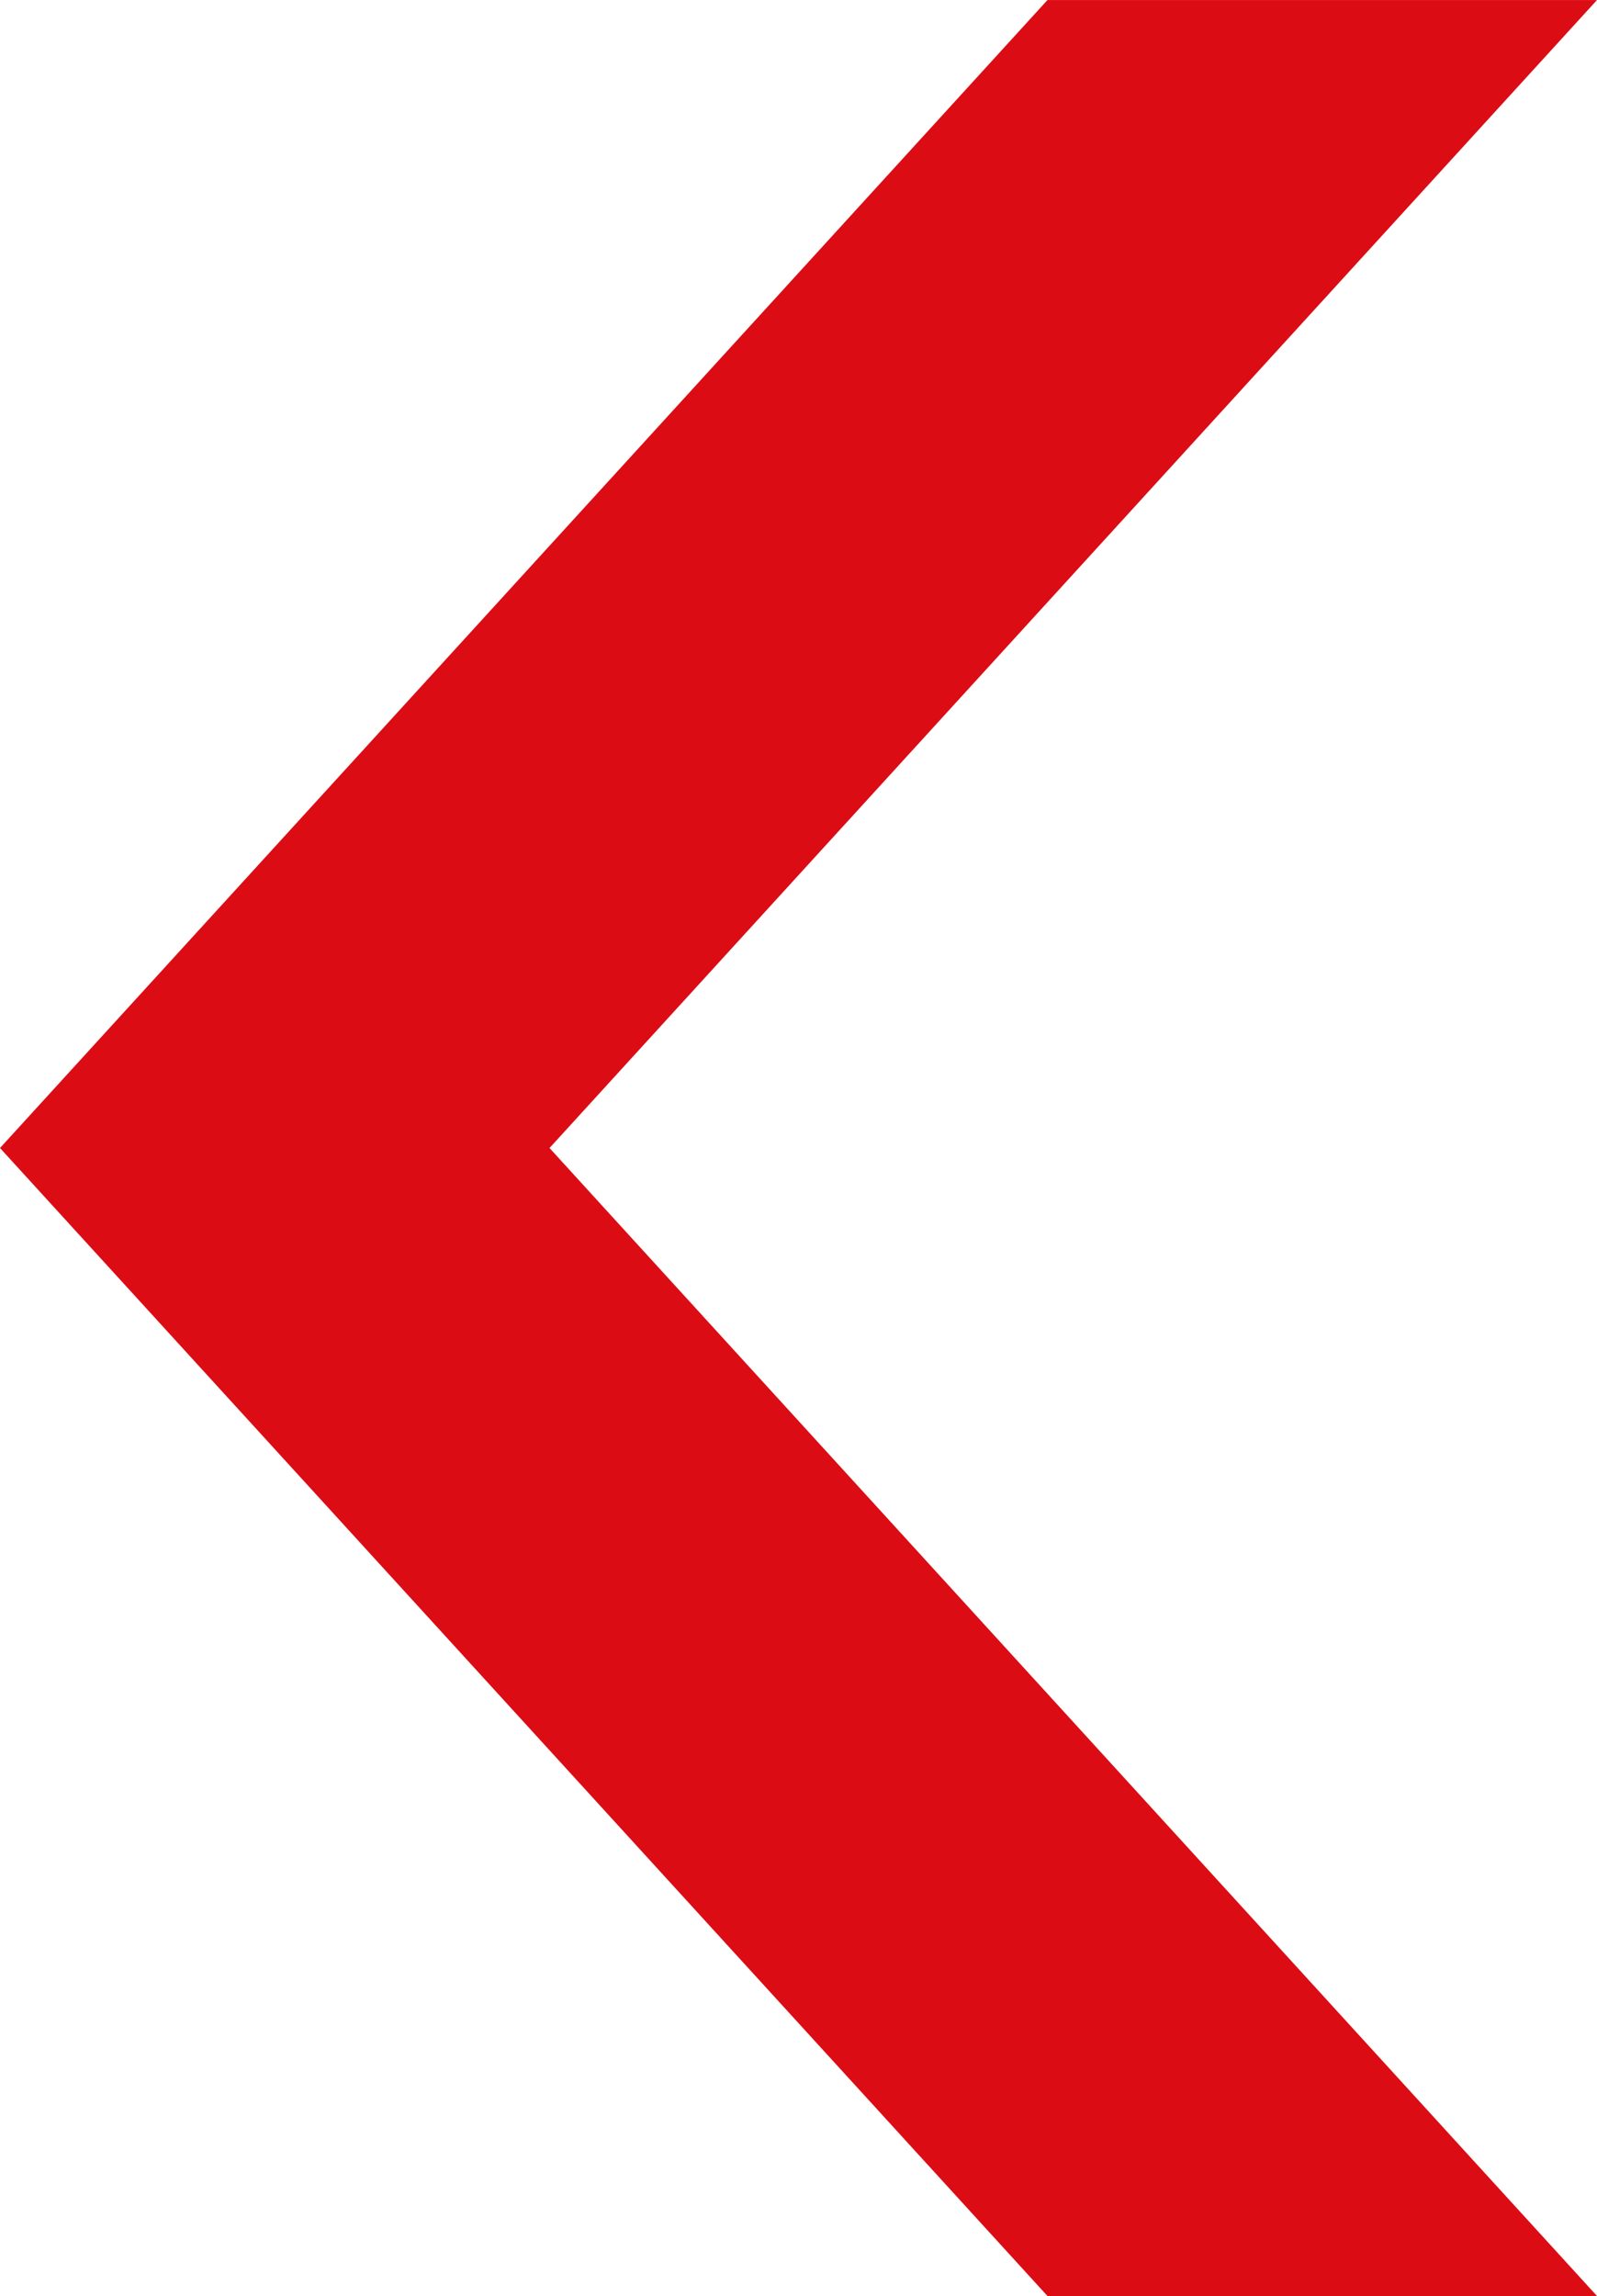 <svg id="Arrows" xmlns="http://www.w3.org/2000/svg" width="5.169cm" height="7.429cm" viewBox="0 0 146.525 210.584"><polygon points="146.525 210.584 50.418 105.292 146.525 0 96.107 0 0 105.292 96.106 210.584 146.525 210.584" style="fill:#dc0c15"/></svg>